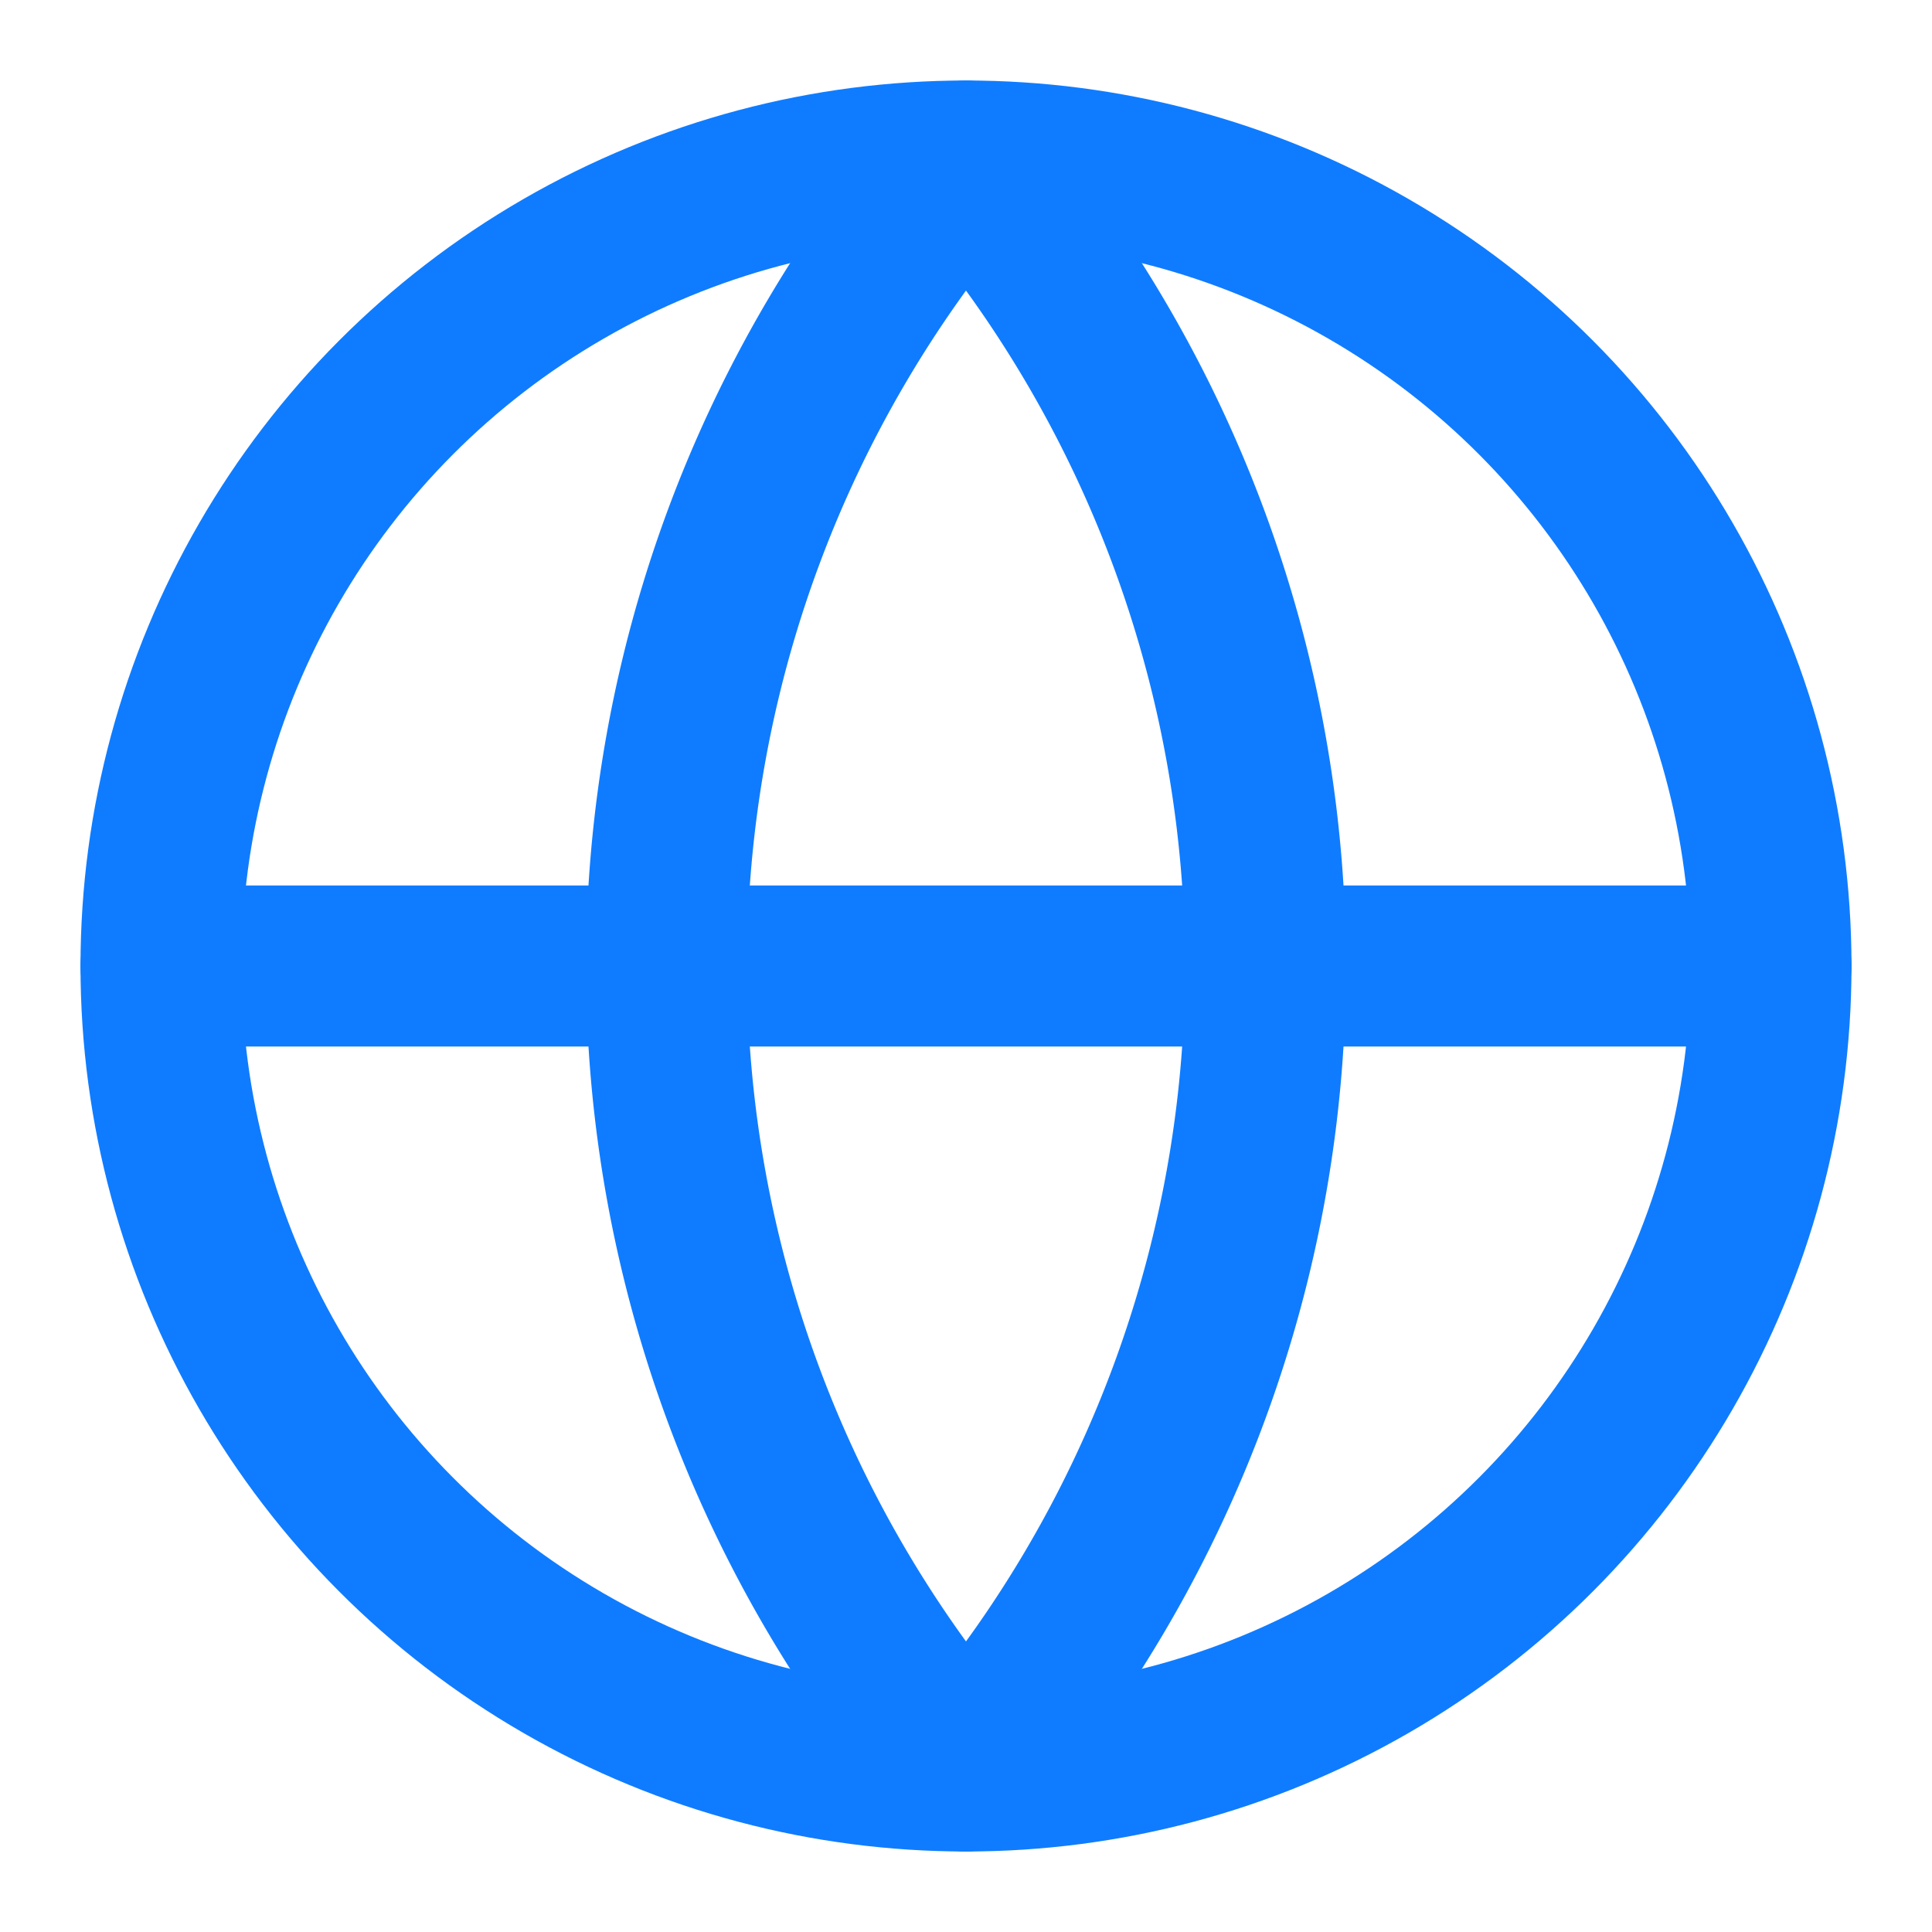 <svg xmlns="http://www.w3.org/2000/svg" width="26" height="26" viewBox="0 0 24 24">
  <g fill="none" stroke="#0f7cff" stroke-width="2" stroke-linecap="round" stroke-linejoin="round">
    <circle cx="12" cy="12" r="10"/><path d="M2 12h20M12 2a15.3 15.3 0 010 20M12 2a15.3 15.3 0 000 20"/></g></svg>